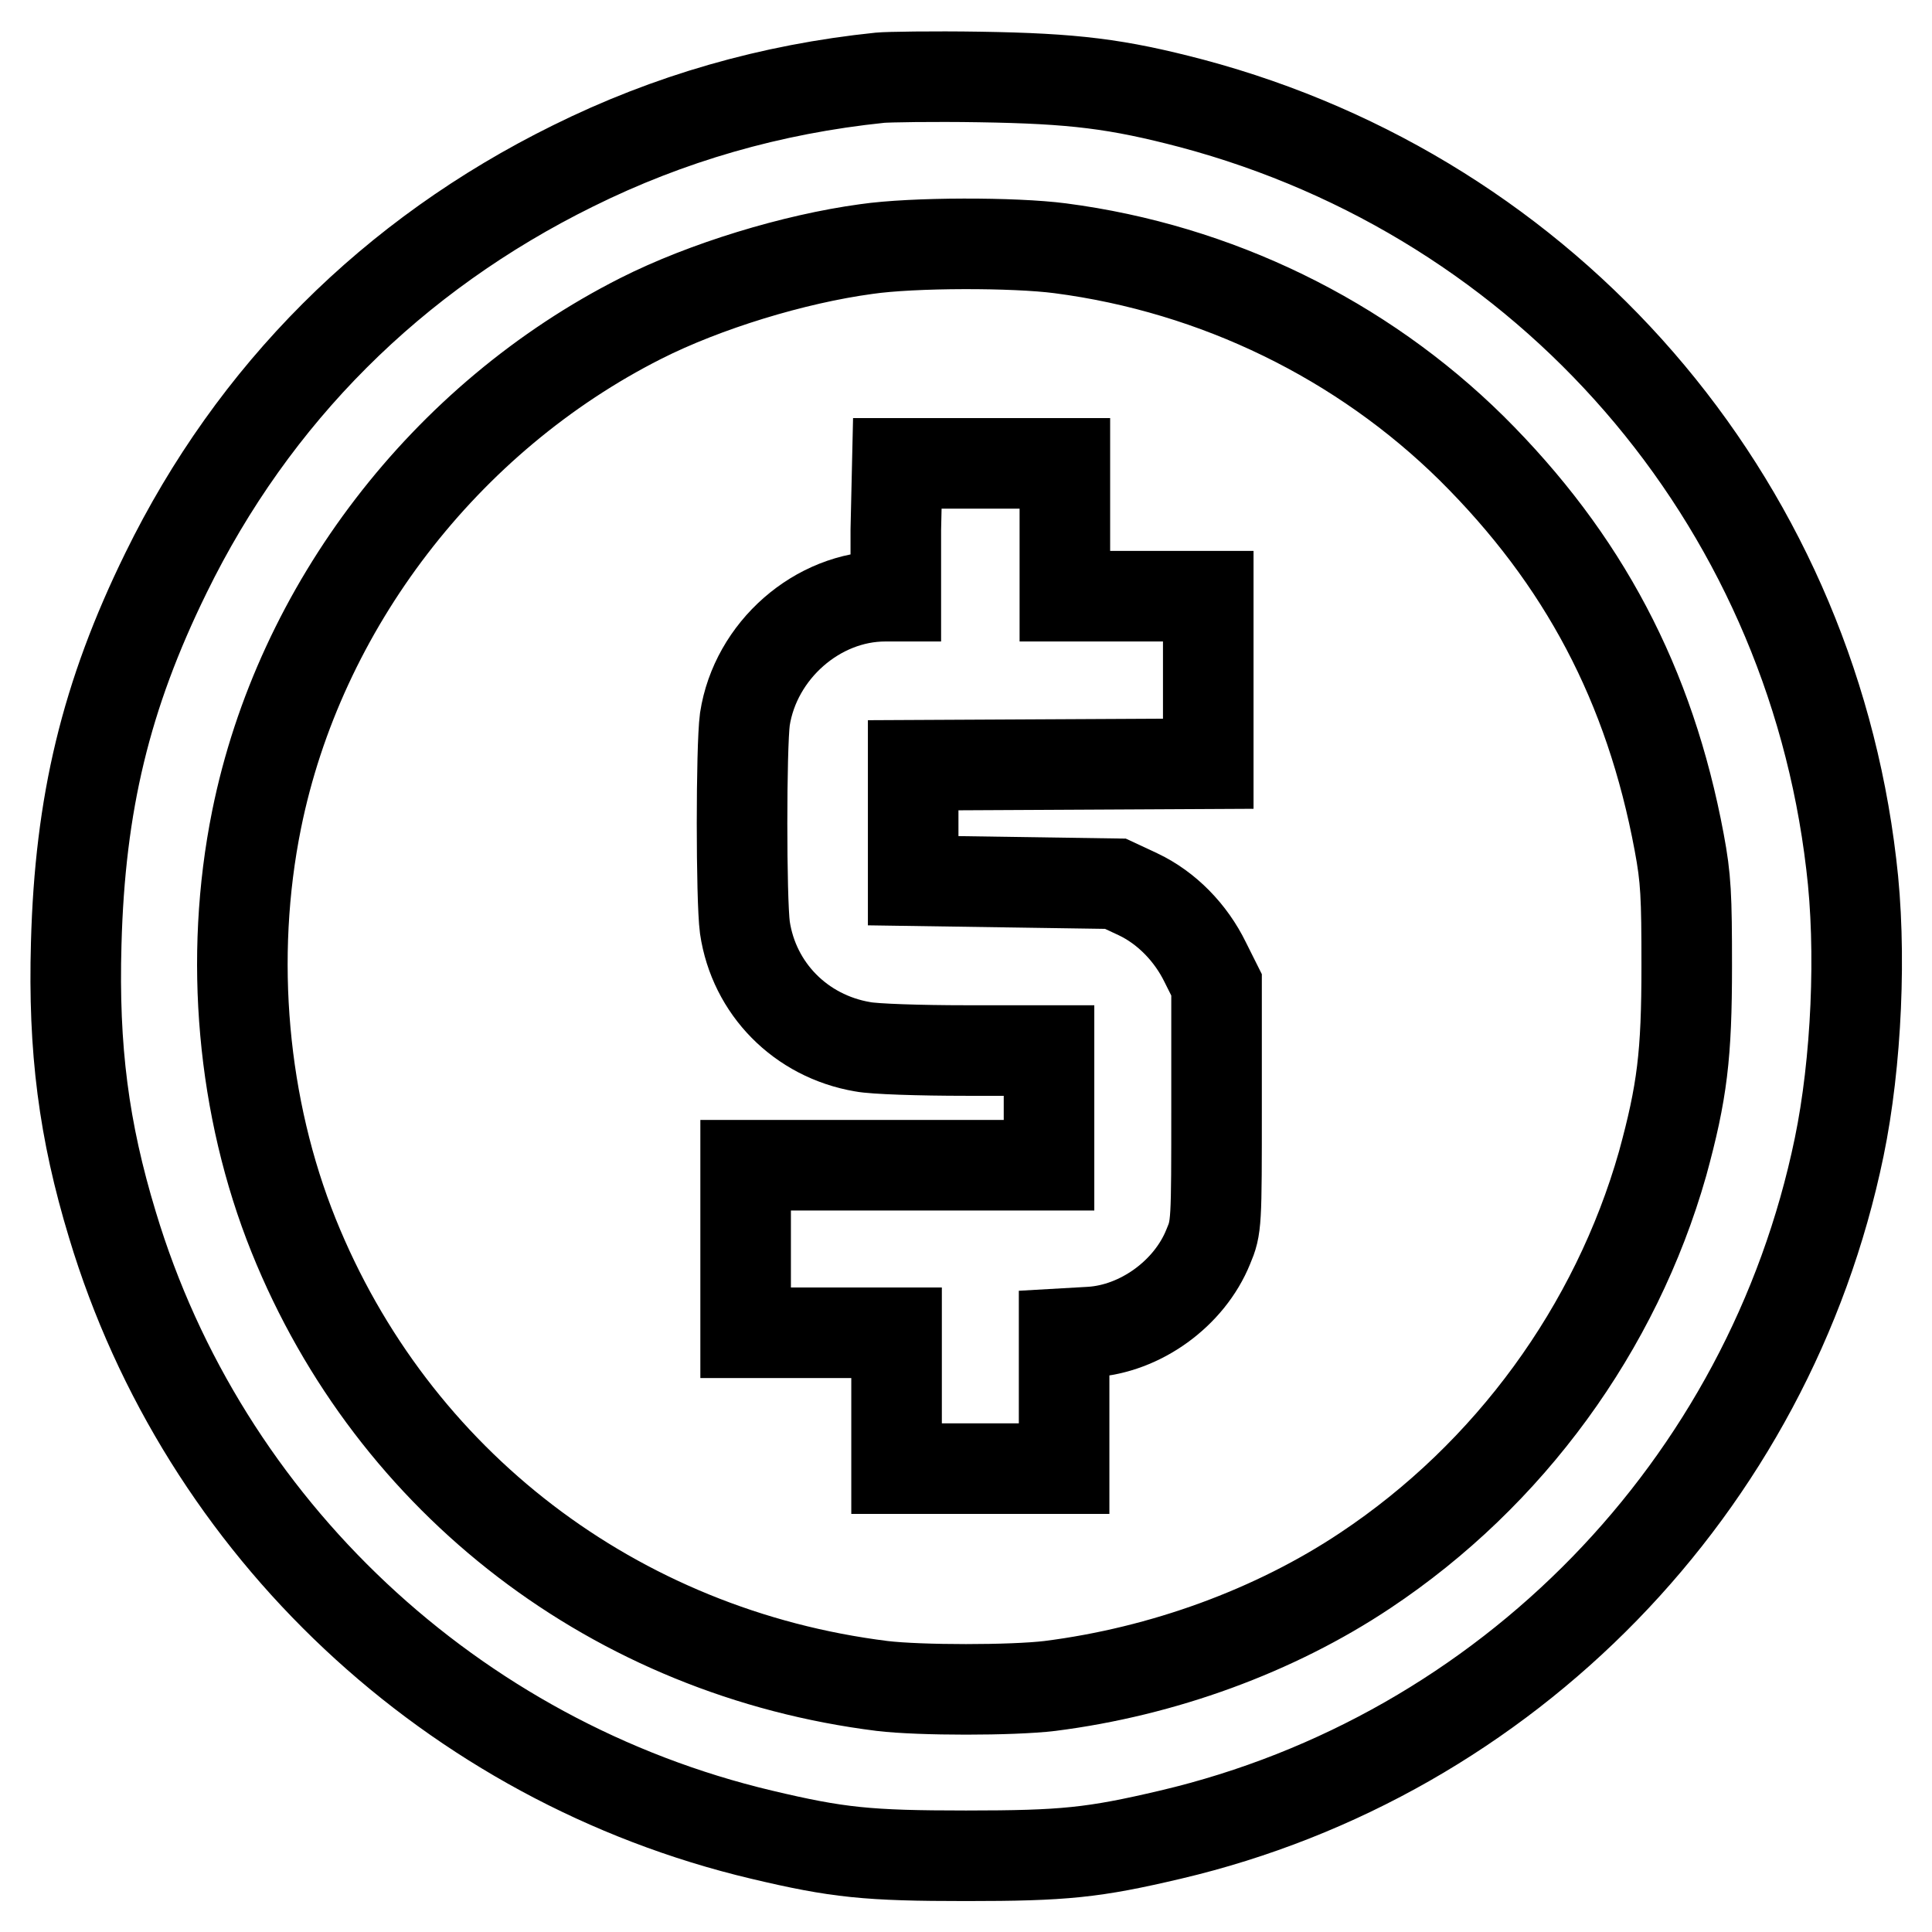 <?xml version="1.0" encoding="utf-8"?>
<!-- Svg Vector Icons : http://www.onlinewebfonts.com/icon -->
<!DOCTYPE svg PUBLIC "-//W3C//DTD SVG 1.1//EN" "http://www.w3.org/Graphics/SVG/1.1/DTD/svg11.dtd">
<svg version="1.1" xmlns="http://www.w3.org/2000/svg" xmlns:xlink="http://www.w3.org/1999/xlink" x="0px" y="0px" viewBox="0 0 256 256" enable-background="new 0 0 256 256" xml:space="preserve">
<g><g><g><path stroke-width="12" fill-opacity="0" stroke="#000000"  d="M116.6,10.3c-14.5,1.5-28,5.4-40.7,11.7C52,33.8,33.6,52.2,22,75.9c-8,16.3-11.4,30.6-11.9,49.1c-0.4,14,1,24.8,4.8,37.3c12.1,40.2,45.1,71.1,86,80.8c10.1,2.4,14.1,2.8,27.1,2.8c13,0,16.9-0.4,27.1-2.8c44.6-10.5,79.3-46.1,88.6-91.1c2.3-11.1,3-26.1,1.6-37.5c-5.7-48.6-40.1-88.2-87.4-100.8c-9.9-2.6-15.6-3.3-28.1-3.5C123.6,10.1,117.6,10.2,116.6,10.3z M140.5,32.9c20.7,2.7,39.9,12.1,54.5,26.5c14.8,14.7,23.6,31.3,27.5,52.2c0.9,4.8,1,7.1,1,16.4c0,11.8-0.6,16.7-3.2,26.2c-6.2,21.8-20.3,41.2-39.4,53.9c-12,8-26.8,13.4-41.8,15.3c-5,0.6-17.2,0.6-22.2,0c-35.3-4.4-64.8-26.9-78-59.7c-6.8-16.9-8.6-36.8-4.9-55.1c5.7-28.2,25-53.3,50.9-66.4c8.5-4.3,20.3-7.9,29.9-9.2C121,32.1,134.4,32.1,140.5,32.9z"/><path stroke-width="12" fill-opacity="0" stroke="#000000"  d="M118.7,70.2V79h-1.4c-9,0-17.2,7.2-18.6,16.3c-0.5,3.8-0.5,23.8,0,27.6c1.2,8.1,7.4,14.4,15.6,15.8c1.5,0.3,7.6,0.5,13.7,0.5h11v7.6v7.6h-20.1H98.8v11.1v11.1h10h10v9v9h11.1h11.1v-9v-8.9l3.5-0.2c6.6-0.4,13.1-5.1,15.6-11.3c1.1-2.6,1.1-3,1.1-18.7v-16l-1.5-3c-1.9-3.9-5.1-7.2-8.9-9l-3-1.4l-13.4-0.2l-13.4-0.2V109v-7.6l19.6-0.1l19.5-0.1V90.1V79h-9.5h-9.5v-8.8v-8.8h-11.1h-11.1L118.7,70.2L118.7,70.2z"/></g></g></g>
</svg>